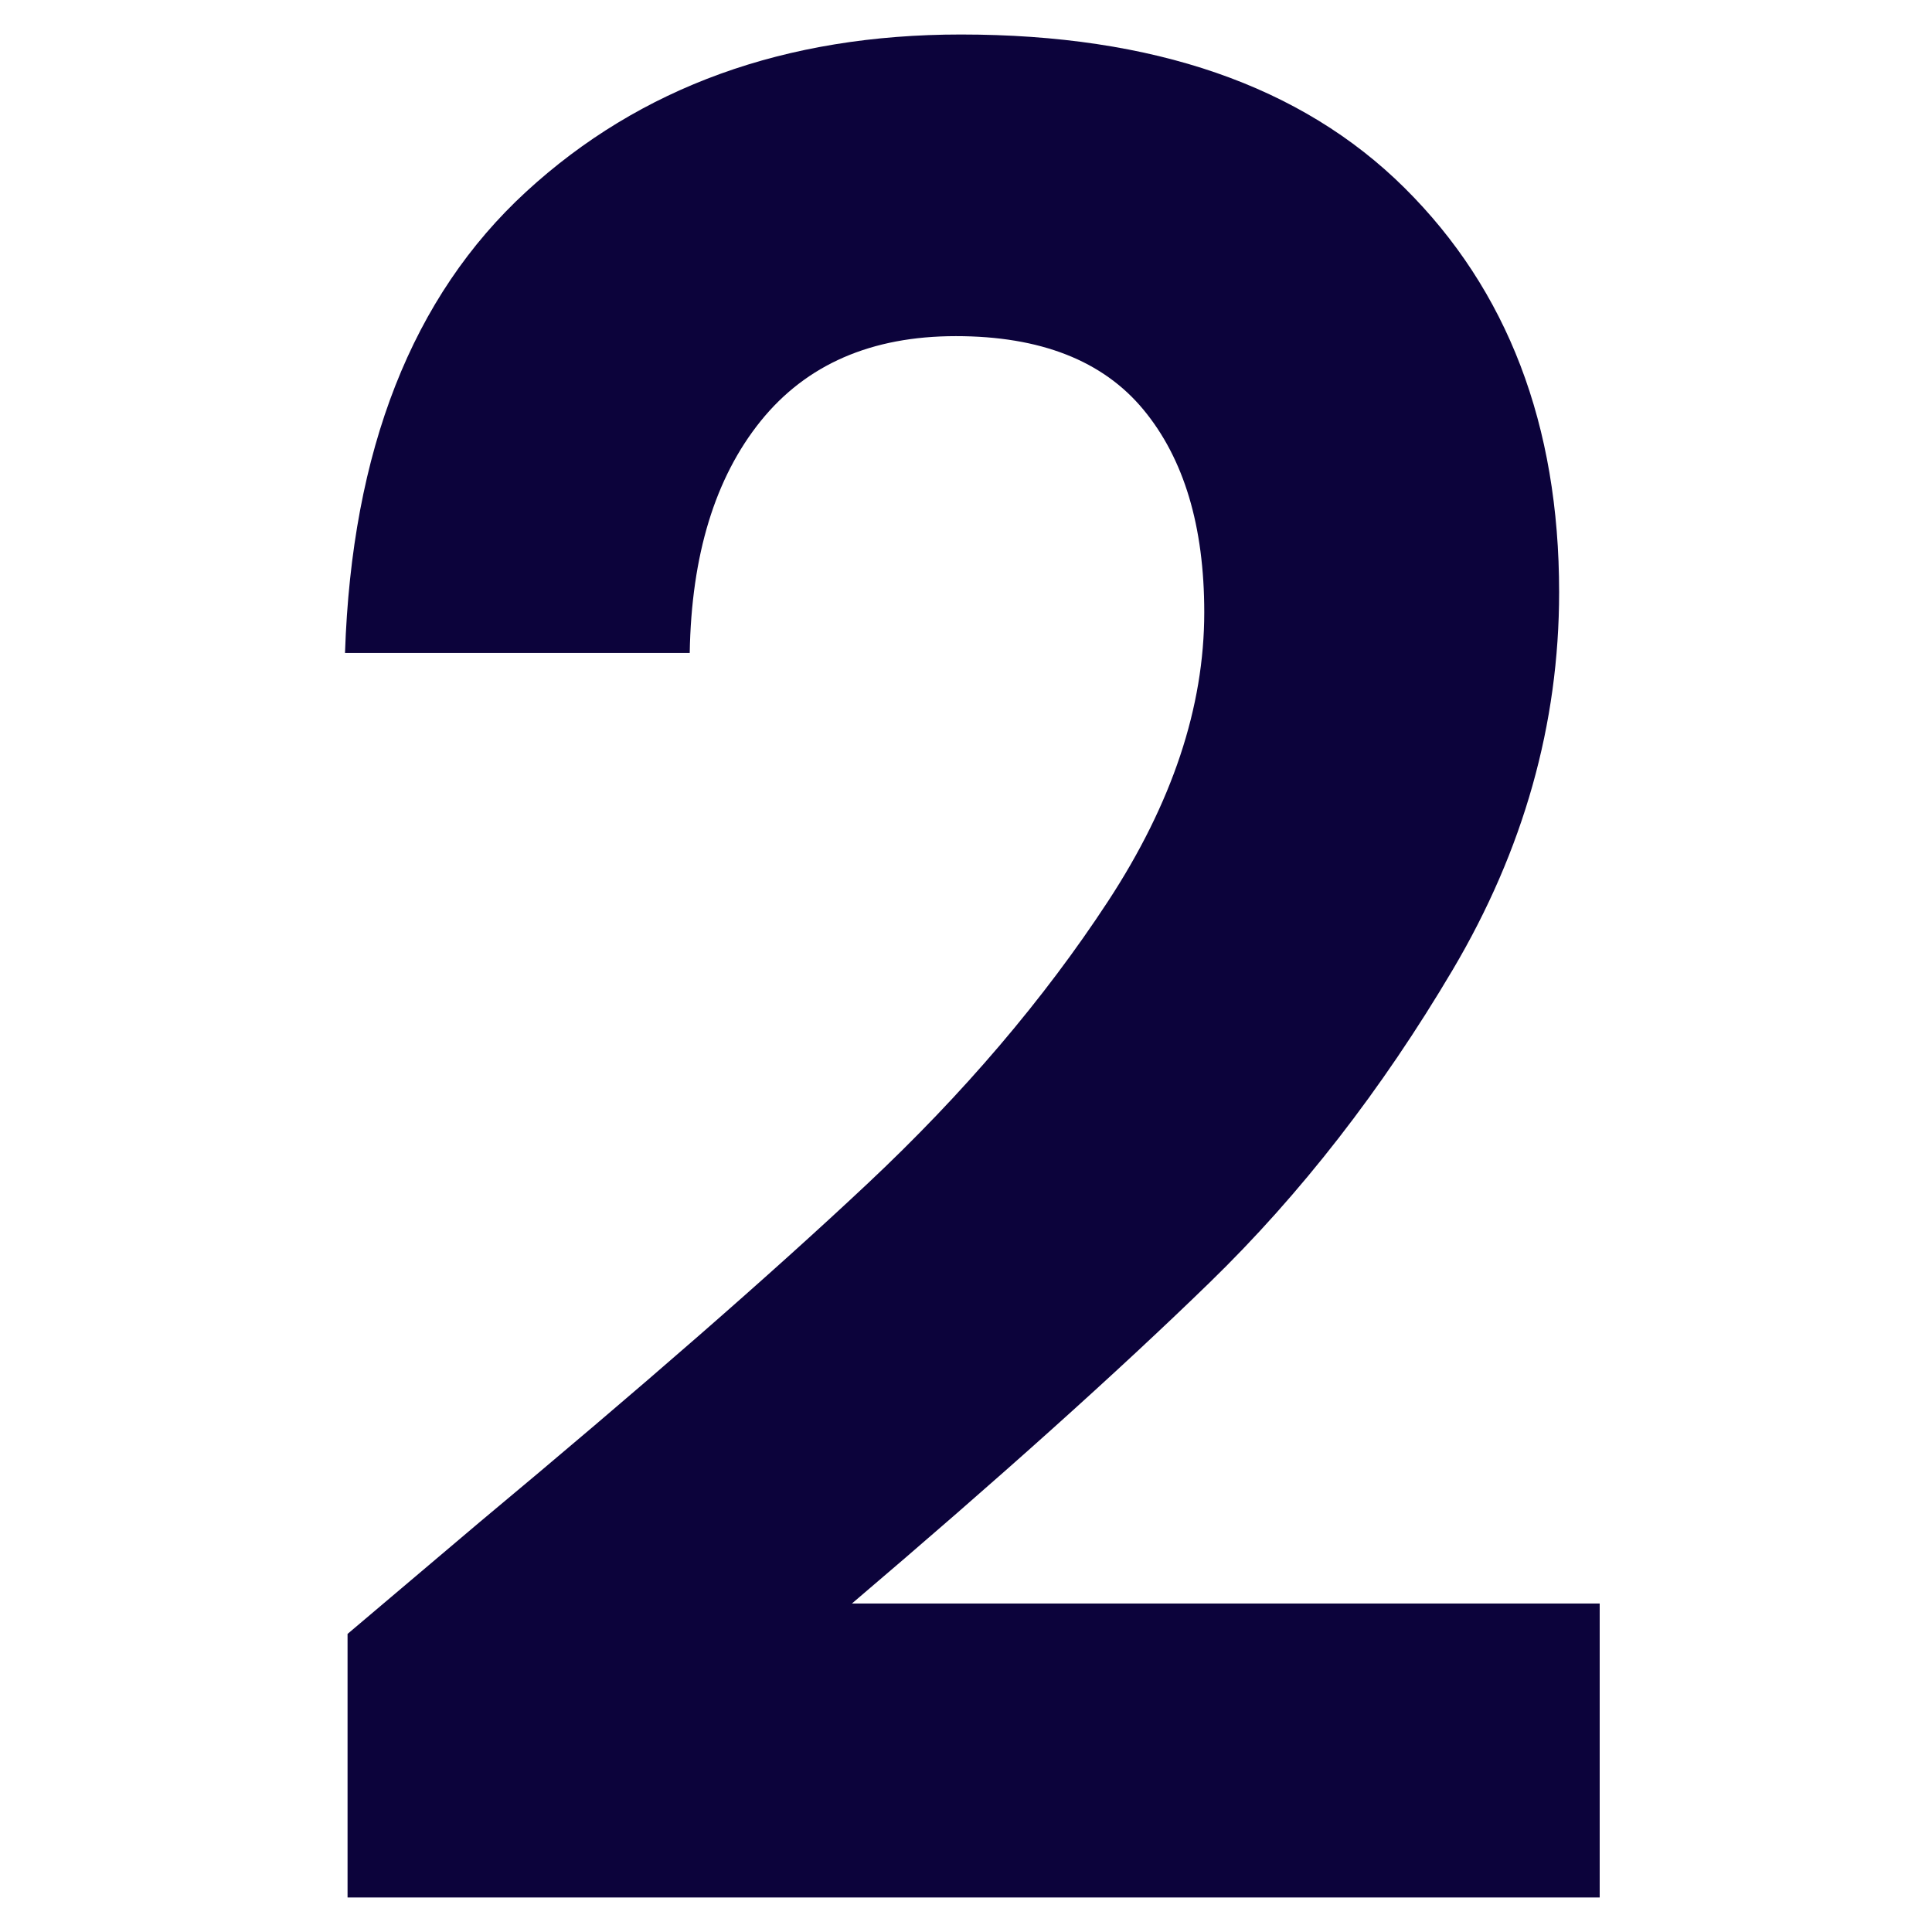 <?xml version="1.0" encoding="UTF-8"?>
<svg width="56px" height="56px" viewBox="0 0 56 56" version="1.1" xmlns="http://www.w3.org/2000/svg" xmlns:xlink="http://www.w3.org/1999/xlink">
    <title>01 Brand/Icons/Number/2</title>
    <g id="01-Brand/Icons/Number/2" stroke="none" stroke-width="1" fill="none" fill-rule="evenodd">
        <path d="M13.894,44.127 C18.596,40.209 22.343,36.94 25.135,34.319 C27.927,31.699 30.253,28.968 32.115,26.127 C33.975,23.287 34.906,20.495 34.906,17.751 C34.906,15.253 34.319,13.295 33.143,11.874 C31.968,10.454 30.155,9.743 27.706,9.743 C25.257,9.743 23.372,10.564 22.049,12.204 C20.727,13.846 20.04,16.087 19.992,18.927 L10,18.927 C10.196,13.049 11.947,8.593 15.253,5.555 C18.559,2.519 22.759,1 27.853,1 C33.437,1 37.722,2.482 40.71,5.445 C43.698,8.409 45.192,12.315 45.192,17.164 C45.192,20.984 44.164,24.634 42.107,28.111 C40.049,31.589 37.699,34.613 35.053,37.184 C32.409,39.755 28.955,42.854 24.694,46.478 L46.368,46.478 L46.368,55 L10.074,55 L10.074,47.36 L13.894,44.127 Z" id="Stroke-1" fill="#0C033B"></path>
    </g>
</svg>